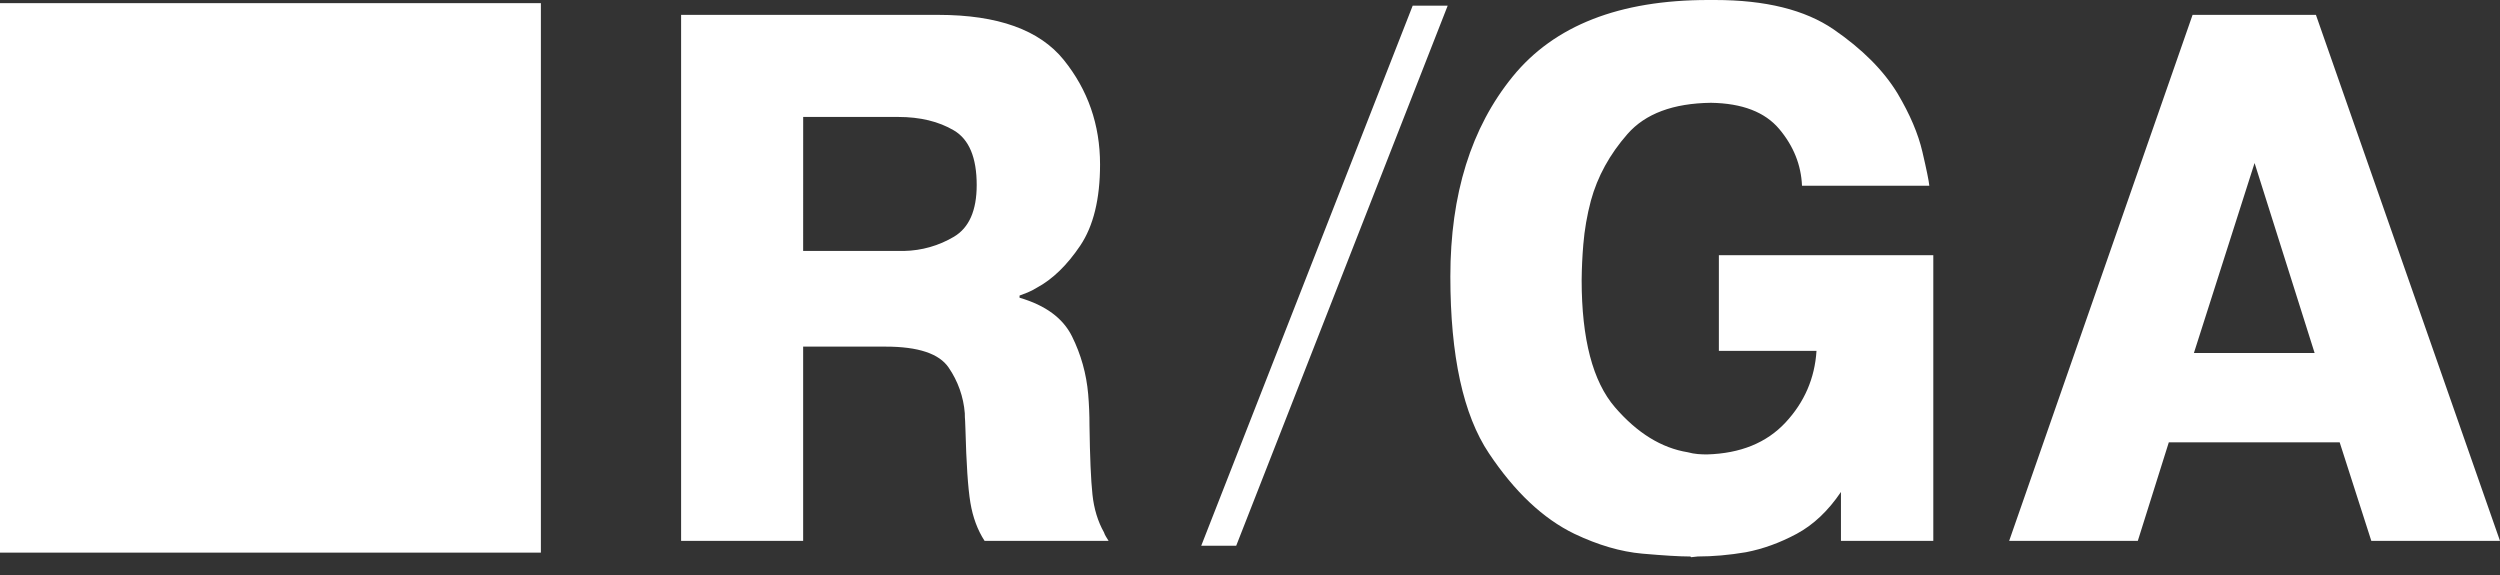<svg width="100" height="23" viewBox="0 0 100 23" fill="none" xmlns="http://www.w3.org/2000/svg">
<rect x="0" y="0" width="100" height="23" fill="#333333" stroke="none"/>
<path fill-rule="evenodd" clip-rule="evenodd" d="M57.908 0.226L49.448 21.83H48.049L56.508 0.226H57.908Z" fill="white"/>
<path fill-rule="evenodd" clip-rule="evenodd" d="M0 0.126H21.635V22.105H0V0.126Z" fill="white"/>
<path fill-rule="evenodd" clip-rule="evenodd" d="M92.585 14.121L90.183 6.521L87.756 14.121H92.585ZM92.637 0.595L100 21.636H94.853L93.587 17.694H86.752L85.512 21.636H80.366L87.703 0.595H92.637ZM77.332 10.208V21.635H73.638V19.679C73.127 20.435 72.537 20.992 71.869 21.352C71.201 21.711 70.523 21.957 69.837 22.089C69.502 22.146 69.172 22.188 68.847 22.217C68.522 22.245 68.21 22.259 67.91 22.259L67.646 22.288C67.629 22.268 67.615 22.259 67.606 22.259H67.568C67.18 22.259 66.556 22.221 65.694 22.146C64.831 22.069 63.925 21.805 62.975 21.352C61.726 20.747 60.587 19.674 59.558 18.133C58.528 16.593 58.014 14.234 58.014 11.059C58.014 7.769 58.845 5.104 60.508 3.062C62.169 1.021 64.778 3.05176e-05 68.332 3.05176e-05H68.595C70.62 3.05176e-05 72.202 0.392 73.347 1.177C74.49 1.962 75.343 2.817 75.905 3.743C76.398 4.575 76.728 5.35 76.895 6.069C77.063 6.788 77.155 7.241 77.173 7.43H72.08C72.045 6.598 71.742 5.842 71.17 5.161C70.598 4.481 69.687 4.131 68.439 4.112C66.926 4.131 65.813 4.547 65.1 5.36C64.387 6.173 63.9 7.061 63.636 8.025C63.483 8.601 63.381 9.189 63.332 9.783C63.292 10.255 63.271 10.728 63.266 11.201C63.266 13.564 63.711 15.261 64.599 16.291C65.488 17.321 66.46 17.921 67.515 18.091C67.644 18.127 67.777 18.151 67.911 18.162C68.034 18.173 68.157 18.177 68.28 18.177C69.617 18.139 70.663 17.713 71.42 16.901C72.177 16.088 72.59 15.132 72.66 14.036H68.755V10.208L77.332 10.208ZM32.126 10.038H36.164C36.866 10.024 37.553 9.829 38.157 9.47C38.763 9.111 39.068 8.421 39.068 7.4C39.068 6.304 38.764 5.576 38.157 5.217C37.549 4.858 36.806 4.678 35.927 4.678H32.127L32.126 10.038ZM27.244 0.595H37.536C39.911 0.595 41.582 1.196 42.55 2.396C43.517 3.596 44.002 4.99 44.002 6.578C44.002 7.958 43.737 9.04 43.21 9.825C42.682 10.61 42.102 11.172 41.468 11.512C41.345 11.588 41.226 11.649 41.112 11.696C40.998 11.743 40.888 11.786 40.782 11.823V11.909C41.82 12.211 42.519 12.726 42.88 13.454C43.241 14.182 43.456 14.952 43.527 15.765C43.562 16.18 43.58 16.597 43.579 17.013C43.597 18.279 43.636 19.201 43.698 19.779C43.759 20.355 43.914 20.86 44.16 21.296C44.177 21.352 44.204 21.408 44.239 21.465C44.274 21.522 44.309 21.578 44.344 21.635H39.383C39.101 21.2 38.912 20.689 38.815 20.104C38.718 19.518 38.653 18.535 38.617 17.155C38.617 17.061 38.613 16.956 38.605 16.843C38.596 16.739 38.592 16.634 38.592 16.53C38.541 15.875 38.318 15.244 37.945 14.702C37.566 14.144 36.727 13.865 35.425 13.865H32.126V21.635H27.244V0.595Z" fill="white"/>
</svg>
